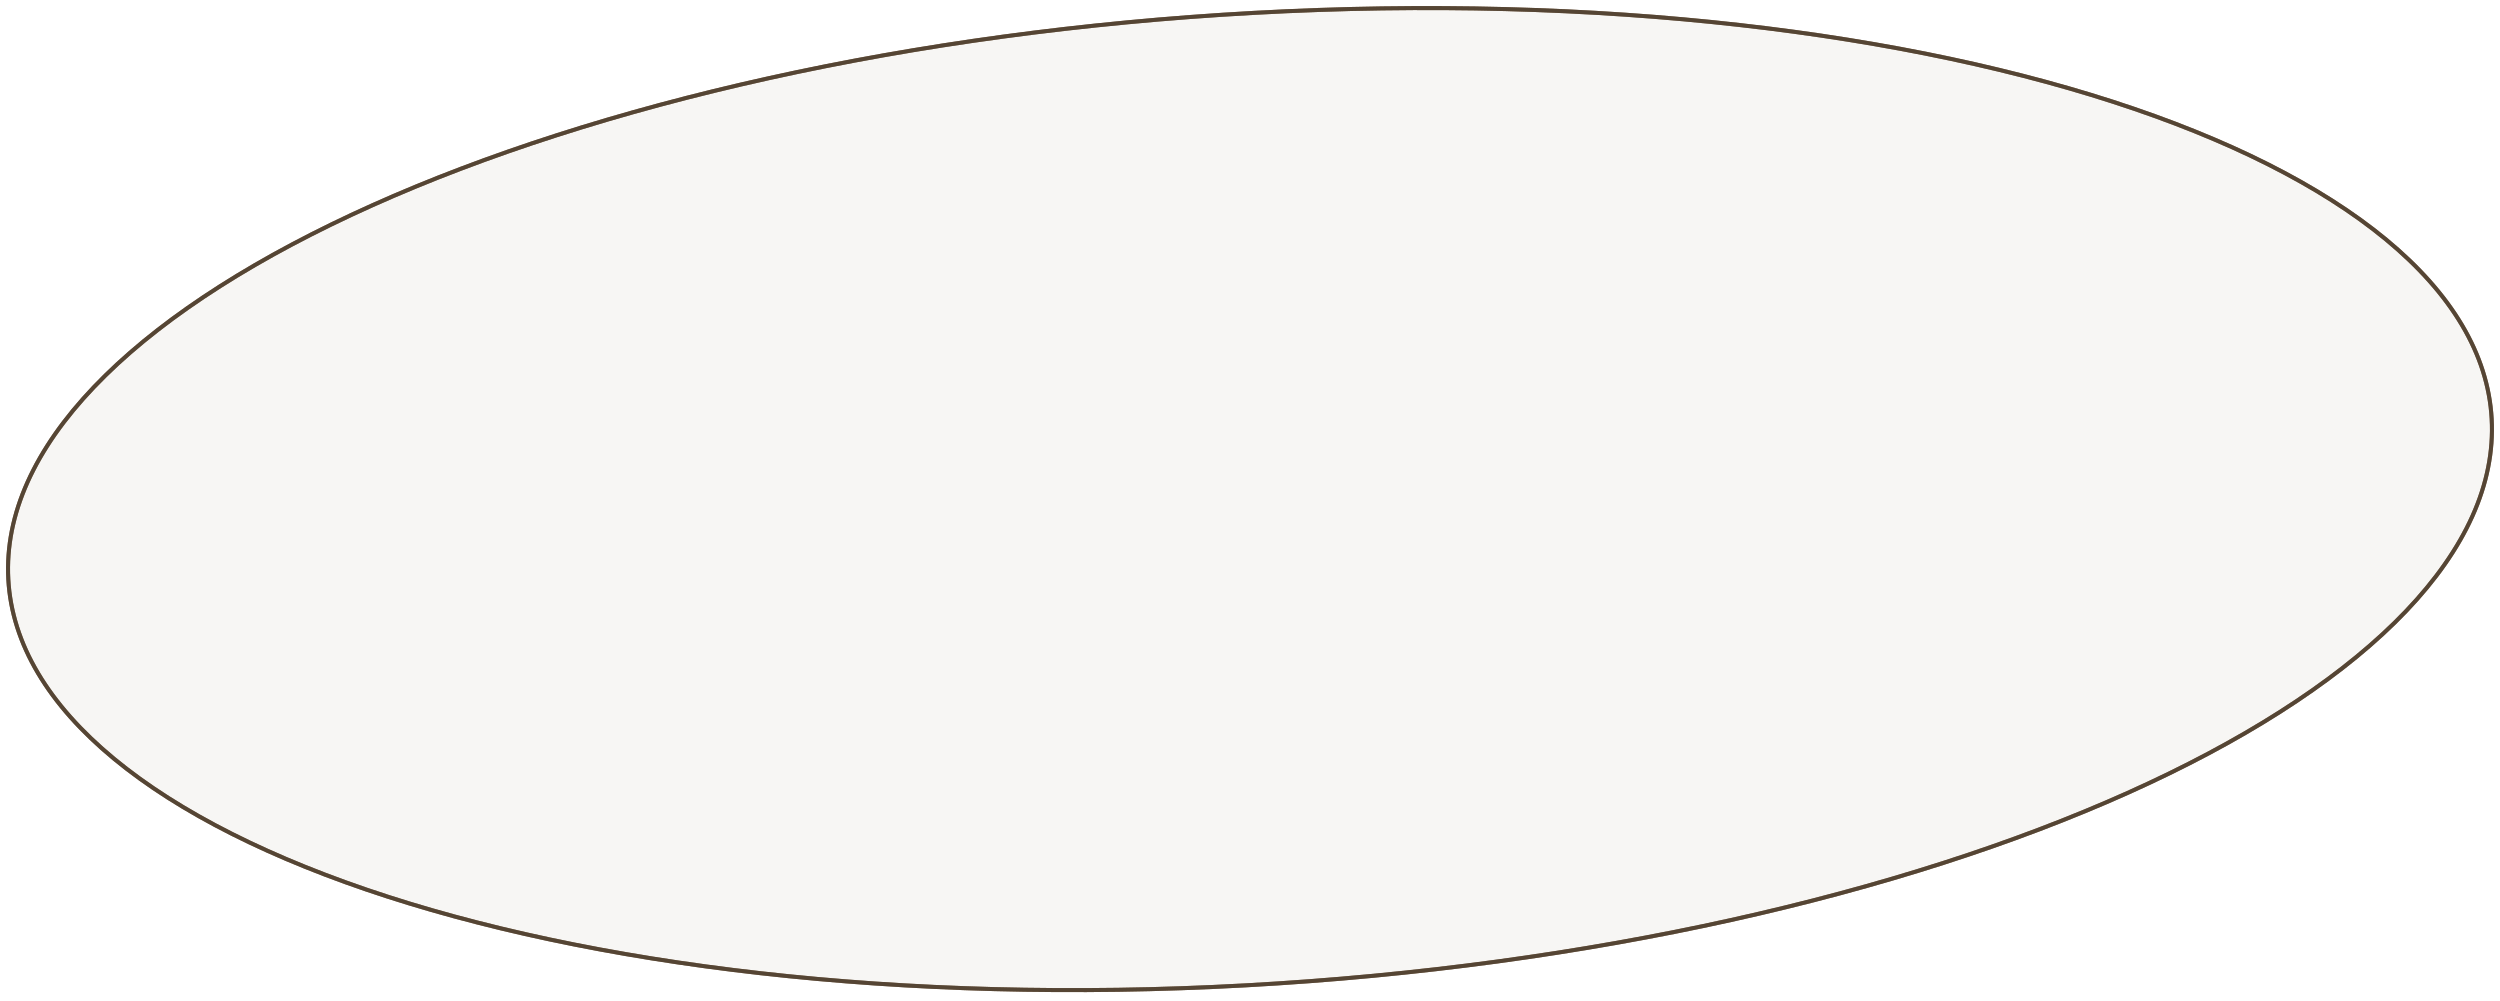 <?xml version="1.0" encoding="UTF-8"?> <svg xmlns="http://www.w3.org/2000/svg" width="622" height="249" viewBox="0 0 622 249" fill="none"> <path d="M619.996 107.233C619.848 123.475 611.389 139.615 595.769 154.945C580.146 170.278 557.5 184.649 529.398 197.258C473.204 222.47 395.59 240.458 309.897 245.156C224.204 249.855 146.84 240.365 91.049 221.293C63.148 211.756 40.742 199.855 25.382 186.221C10.025 172.589 1.851 157.362 1.999 141.119C2.147 124.877 10.606 108.738 26.226 93.408C41.85 78.074 64.495 63.704 92.597 51.095C148.791 25.883 226.405 7.895 312.098 3.196C397.792 -1.503 475.156 7.987 530.946 27.059C558.848 36.597 581.254 48.497 596.614 62.132C611.97 75.763 620.144 90.99 619.996 107.233Z" fill="#E2DFD8" fill-opacity="0.3"></path> <path d="M619.996 107.233C619.848 123.475 611.389 139.615 595.769 154.945C580.146 170.278 557.5 184.649 529.398 197.258C473.204 222.47 395.59 240.458 309.897 245.156C224.204 249.855 146.84 240.365 91.049 221.293C63.148 211.756 40.742 199.855 25.382 186.221C10.025 172.589 1.851 157.362 1.999 141.119C2.147 124.877 10.606 108.738 26.226 93.408C41.85 78.074 64.495 63.704 92.597 51.095C148.791 25.883 226.405 7.895 312.098 3.196C397.792 -1.503 475.156 7.987 530.946 27.059C558.848 36.597 581.254 48.497 596.614 62.132C611.97 75.763 620.144 90.99 619.996 107.233Z" stroke="#A18B74"></path> <path d="M619.996 107.233C619.848 123.475 611.389 139.615 595.769 154.945C580.146 170.278 557.5 184.649 529.398 197.258C473.204 222.47 395.59 240.458 309.897 245.156C224.204 249.855 146.84 240.365 91.049 221.293C63.148 211.756 40.742 199.855 25.382 186.221C10.025 172.589 1.851 157.362 1.999 141.119C2.147 124.877 10.606 108.738 26.226 93.408C41.85 78.074 64.495 63.704 92.597 51.095C148.791 25.883 226.405 7.895 312.098 3.196C397.792 -1.503 475.156 7.987 530.946 27.059C558.848 36.597 581.254 48.497 596.614 62.132C611.97 75.763 620.144 90.99 619.996 107.233Z" stroke="#554534"></path> </svg> 